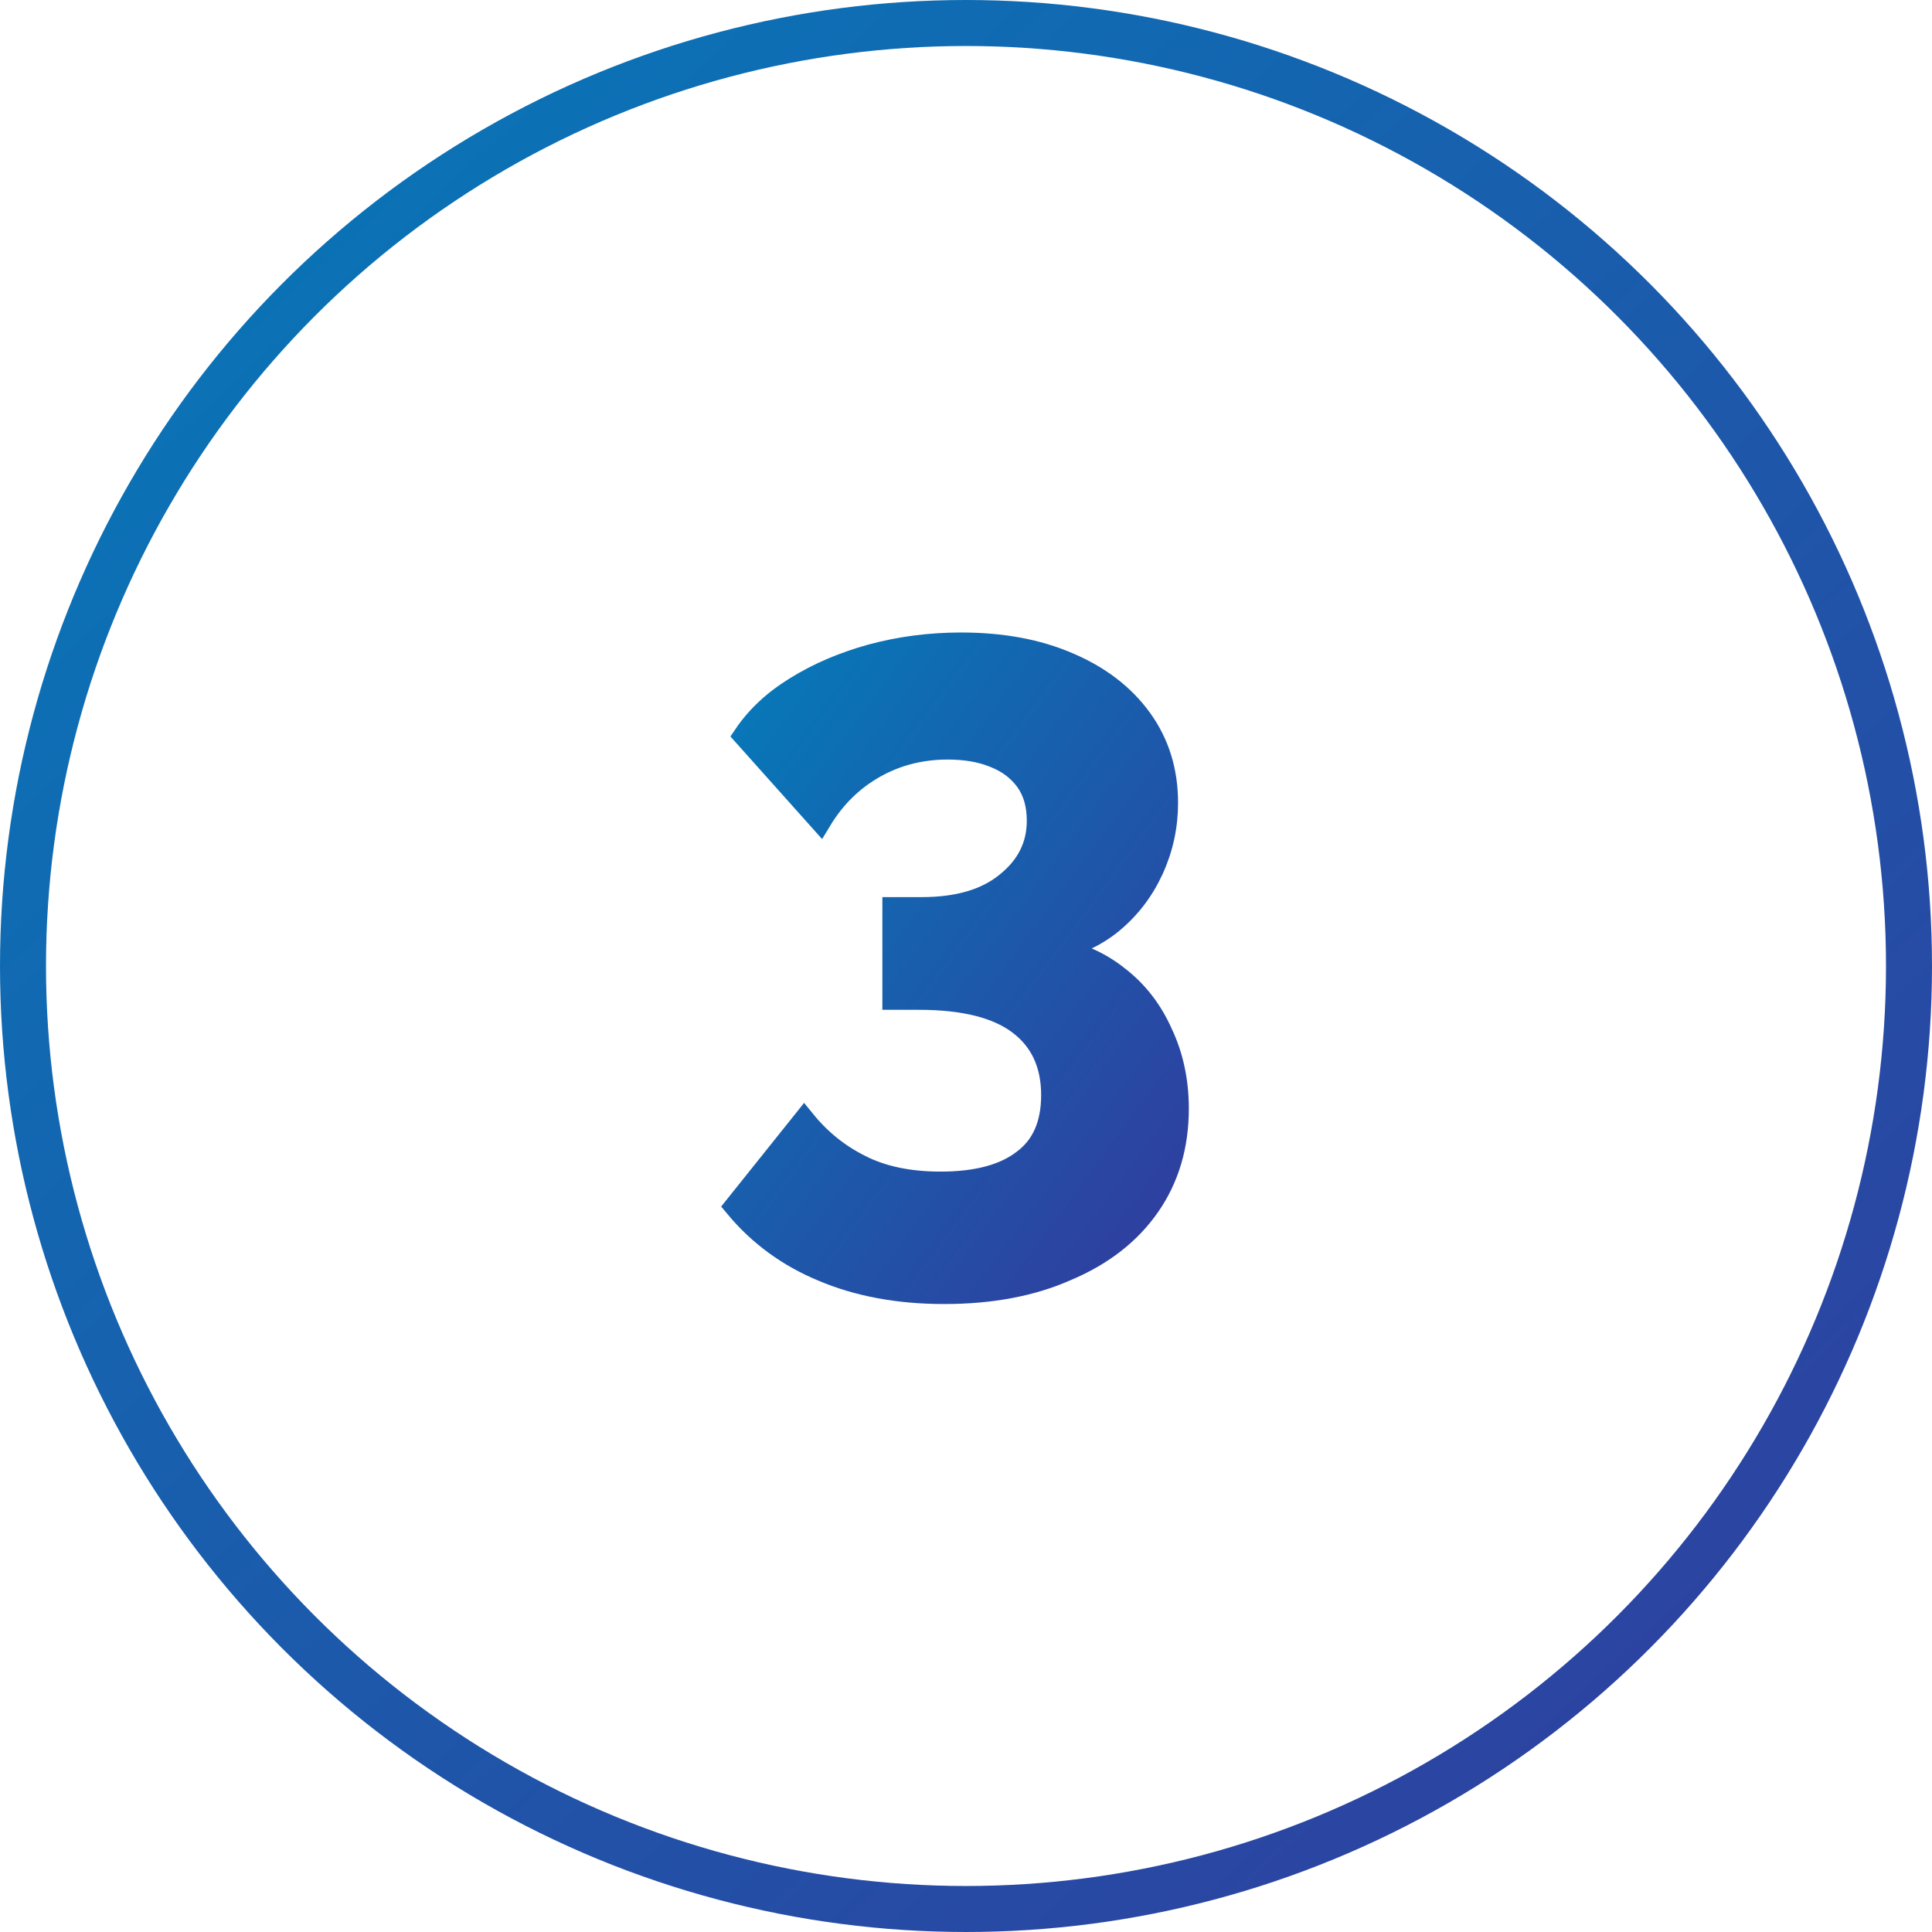 <svg width="84" height="84" viewBox="0 0 84 84" fill="none" xmlns="http://www.w3.org/2000/svg">
<path d="M45.767 41.26C46.859 41.442 47.808 41.858 48.614 42.508C49.42 43.132 50.044 43.938 50.486 44.926C50.954 45.914 51.188 47.006 51.188 48.202C51.188 49.814 50.772 51.218 49.94 52.414C49.108 53.61 47.925 54.533 46.391 55.183C44.883 55.859 43.102 56.197 41.048 56.197C39.072 56.197 37.317 55.872 35.783 55.222C34.275 54.598 33.014 53.675 32 52.453L34.964 48.748C35.64 49.58 36.446 50.23 37.382 50.698C38.344 51.192 39.514 51.439 40.892 51.439C42.478 51.439 43.687 51.114 44.519 50.464C45.351 49.84 45.767 48.891 45.767 47.617C45.767 46.265 45.286 45.225 44.324 44.497C43.362 43.769 41.906 43.405 39.956 43.405H38.864V39.505H40.073C41.659 39.505 42.894 39.141 43.778 38.413C44.688 37.685 45.143 36.775 45.143 35.683C45.143 34.981 44.974 34.396 44.636 33.928C44.298 33.46 43.83 33.109 43.232 32.875C42.66 32.641 41.984 32.524 41.204 32.524C40.034 32.524 38.968 32.797 38.006 33.343C37.044 33.889 36.264 34.656 35.666 35.644L32.39 31.978C32.936 31.172 33.677 30.483 34.613 29.911C35.575 29.313 36.667 28.845 37.889 28.507C39.137 28.169 40.437 28 41.789 28C43.557 28 45.104 28.286 46.43 28.858C47.782 29.43 48.835 30.236 49.589 31.276C50.343 32.316 50.72 33.525 50.72 34.903C50.72 35.917 50.512 36.879 50.096 37.789C49.68 38.699 49.095 39.466 48.341 40.09C47.613 40.688 46.755 41.078 45.767 41.26Z" fill="url(#paint0_linear_95_45)"/>
<path d="M45.767 41.26C46.859 41.442 47.808 41.858 48.614 42.508C49.42 43.132 50.044 43.938 50.486 44.926C50.954 45.914 51.188 47.006 51.188 48.202C51.188 49.814 50.772 51.218 49.94 52.414C49.108 53.61 47.925 54.533 46.391 55.183C44.883 55.859 43.102 56.197 41.048 56.197C39.072 56.197 37.317 55.872 35.783 55.222C34.275 54.598 33.014 53.675 32 52.453L34.964 48.748C35.64 49.58 36.446 50.23 37.382 50.698C38.344 51.192 39.514 51.439 40.892 51.439C42.478 51.439 43.687 51.114 44.519 50.464C45.351 49.84 45.767 48.891 45.767 47.617C45.767 46.265 45.286 45.225 44.324 44.497C43.362 43.769 41.906 43.405 39.956 43.405H38.864V39.505H40.073C41.659 39.505 42.894 39.141 43.778 38.413C44.688 37.685 45.143 36.775 45.143 35.683C45.143 34.981 44.974 34.396 44.636 33.928C44.298 33.46 43.83 33.109 43.232 32.875C42.66 32.641 41.984 32.524 41.204 32.524C40.034 32.524 38.968 32.797 38.006 33.343C37.044 33.889 36.264 34.656 35.666 35.644L32.39 31.978C32.936 31.172 33.677 30.483 34.613 29.911C35.575 29.313 36.667 28.845 37.889 28.507C39.137 28.169 40.437 28 41.789 28C43.557 28 45.104 28.286 46.43 28.858C47.782 29.43 48.835 30.236 49.589 31.276C50.343 32.316 50.72 33.525 50.72 34.903C50.72 35.917 50.512 36.879 50.096 37.789C49.68 38.699 49.095 39.466 48.341 40.09C47.613 40.688 46.755 41.078 45.767 41.26Z" stroke="url(#paint1_linear_95_45)"/>
<circle cx="42" cy="42" r="41" stroke="url(#paint2_linear_95_45)" stroke-width="2"/>
<defs>
<linearGradient id="paint0_linear_95_45" x1="30.816" y1="25.211" x2="65.185" y2="50.581" gradientUnits="userSpaceOnUse">
<stop stop-color="#0180BC"/>
<stop offset="1" stop-color="#3D2B96"/>
</linearGradient>
<linearGradient id="paint1_linear_95_45" x1="30.816" y1="25.211" x2="65.185" y2="50.581" gradientUnits="userSpaceOnUse">
<stop stop-color="#0180BC"/>
<stop offset="1" stop-color="#3D2B96"/>
</linearGradient>
<linearGradient id="paint2_linear_95_45" x1="-5.185" y1="-8.308" x2="101.604" y2="107.529" gradientUnits="userSpaceOnUse">
<stop stop-color="#0180BC"/>
<stop offset="1" stop-color="#3D2B96"/>
</linearGradient>
</defs>
</svg>
